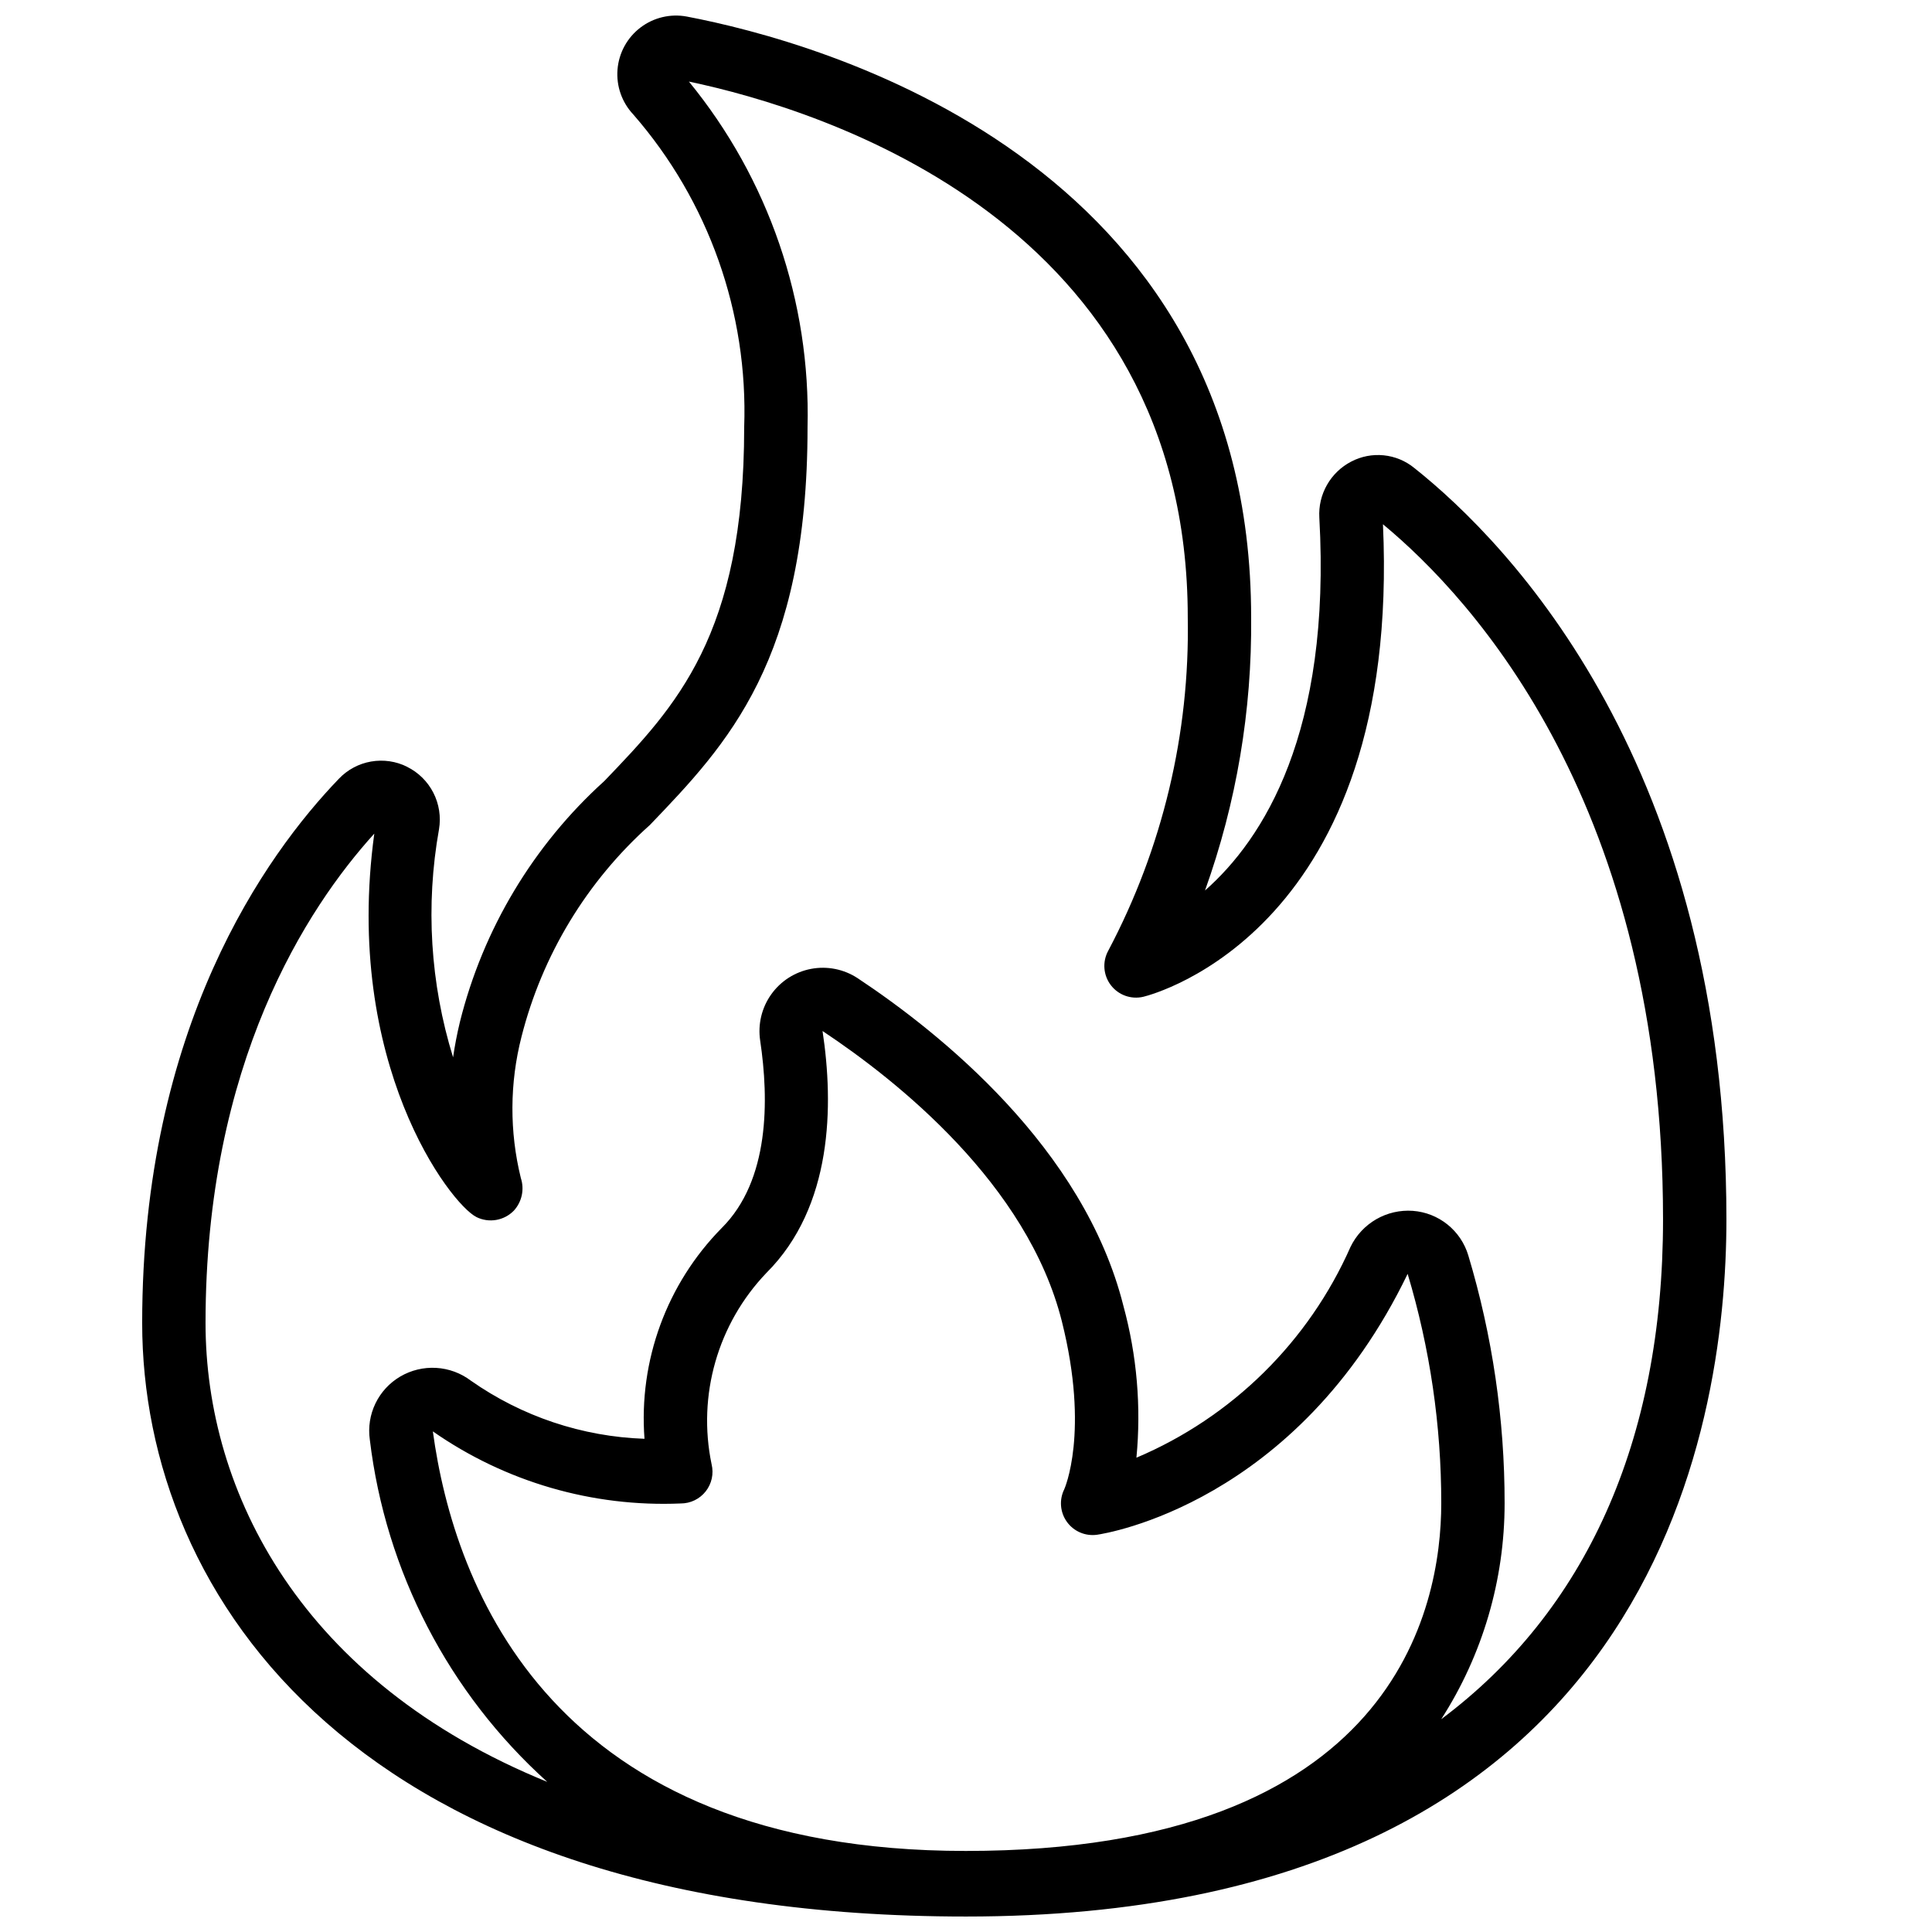 <?xml version="1.0" encoding="UTF-8"?>
<!-- Uploaded to: SVG Repo, www.svgrepo.com, Generator: SVG Repo Mixer Tools -->
<svg width="800px" height="800px" version="1.1" viewBox="144 144 512 512" xmlns="http://www.w3.org/2000/svg">
 <defs>
  <clipPath id="a">
   <path d="m181 148.09h421v503.81h-421z"/>
  </clipPath>
 </defs>
 <g clip-path="url(#a)">
  <path d="m251.9 347.21c-2.953-1.477-6.305-1.965-9.562-1.395-3.254 0.566-6.242 2.164-8.523 4.555-19.465 20.234-52.137 65.879-52.137 144.23 0 72.559 57.184 157.3 218.32 157.3 181.88 0 201.52-129.18 201.52-184.73 0-120.39-57.855-179.39-82.727-199.16-2.312-1.887-5.133-3.051-8.102-3.348-2.973-0.301-5.965 0.281-8.609 1.668-2.688 1.395-4.914 3.535-6.41 6.164-1.5 2.629-2.207 5.637-2.035 8.656 3.184 57.047-14.871 85.27-30.297 98.84 8.328-23.203 12.465-47.703 12.227-72.355 0-121.35-114.48-152.57-149.57-159.25-4.324-0.805-8.793 0.258-12.289 2.93-3.5 2.672-5.699 6.703-6.059 11.09-0.359 4.387 1.16 8.723 4.176 11.926 19.965 22.914 30.473 52.559 29.391 82.93 0 55.043-18.027 73.891-37.113 93.777l-0.004-0.004c-18.793 17.004-32.098 39.223-38.223 63.816-0.773 3.215-1.367 6.348-1.805 9.355-6.055-19.566-7.332-40.297-3.727-60.457 0.551-3.297 0.023-6.684-1.496-9.656-1.52-2.977-3.957-5.387-6.953-6.871zm148.01 287.31c-109.59 0-135.55-69.695-141.2-111.19 19.215 13.402 42.305 20.113 65.711 19.102 2.578 0 5.016-1.188 6.606-3.215 1.594-2.027 2.164-4.676 1.551-7.18-3.801-18.258 1.629-37.215 14.516-50.691 17.633-17.59 17.859-44.504 14.887-64.117 19.766 13.117 54.301 40.566 63.43 76.973 7.379 29.449 0.656 44.402 0.637 44.445h0.004c-1.402 2.793-1.133 6.133 0.691 8.668 1.828 2.539 4.914 3.848 8.008 3.406 2.141-0.312 52.898-8.211 82.289-69.133 5.922 19.73 8.926 40.219 8.906 60.82 0 27.691-12.281 92.113-126.04 92.113zm-129.66-167.99c3.32 1.645 7.316 0.965 9.91-1.68 2.144-2.332 2.859-5.641 1.871-8.648-3.035-12.305-2.977-25.168 0.168-37.441 5.496-21.68 17.344-41.227 34.023-56.125 20.547-21.418 41.785-43.605 41.785-105.39 0.832-33.324-10.324-65.836-31.438-91.629 35.516 7.465 132.2 37.461 132.2 142.01 0.566 30.754-6.688 61.148-21.078 88.336-1.59 2.91-1.316 6.488 0.699 9.125 2.016 2.637 5.394 3.836 8.621 3.066 2.812-0.688 68.375-17.969 63.488-125.22 24.031 19.895 74.223 74.625 74.223 184.23 0 58.938-20.633 103.91-58.777 132.44l-0.004 0.004c10.969-17.066 16.797-36.922 16.797-57.207 0.016-22.254-3.227-44.391-9.625-65.707-0.965-3.223-2.887-6.078-5.508-8.184-2.621-2.109-5.82-3.371-9.176-3.621-3.391-0.246-6.773 0.531-9.719 2.227-2.941 1.699-5.309 4.238-6.793 7.293-11.117 25.176-31.414 45.164-56.754 55.898 1.293-13.5 0.129-27.121-3.441-40.203-10.496-41.891-48.633-72.414-70.441-86.875-3.633-2.387-8.055-3.273-12.328-2.469-4.273 0.805-8.07 3.234-10.586 6.781-2.519 3.547-3.562 7.93-2.914 12.23 2.344 15.684 2.519 37.039-10.203 49.676-14.566 14.785-22.023 35.152-20.453 55.848-16.504-0.562-32.488-5.914-46.008-15.398-2.66-2.016-5.859-3.195-9.191-3.391s-6.644 0.602-9.523 2.289c-2.856 1.676-5.144 4.16-6.582 7.141-1.438 2.981-1.953 6.32-1.488 9.594 4.191 34.922 20.895 67.141 47.023 90.688-65.152-26.535-90.559-76.68-90.559-121.62 0-68.855 26.871-110 44.723-129.68-8.316 60.91 20.125 98.148 27.059 101.61z"/>
 </g>
</svg>